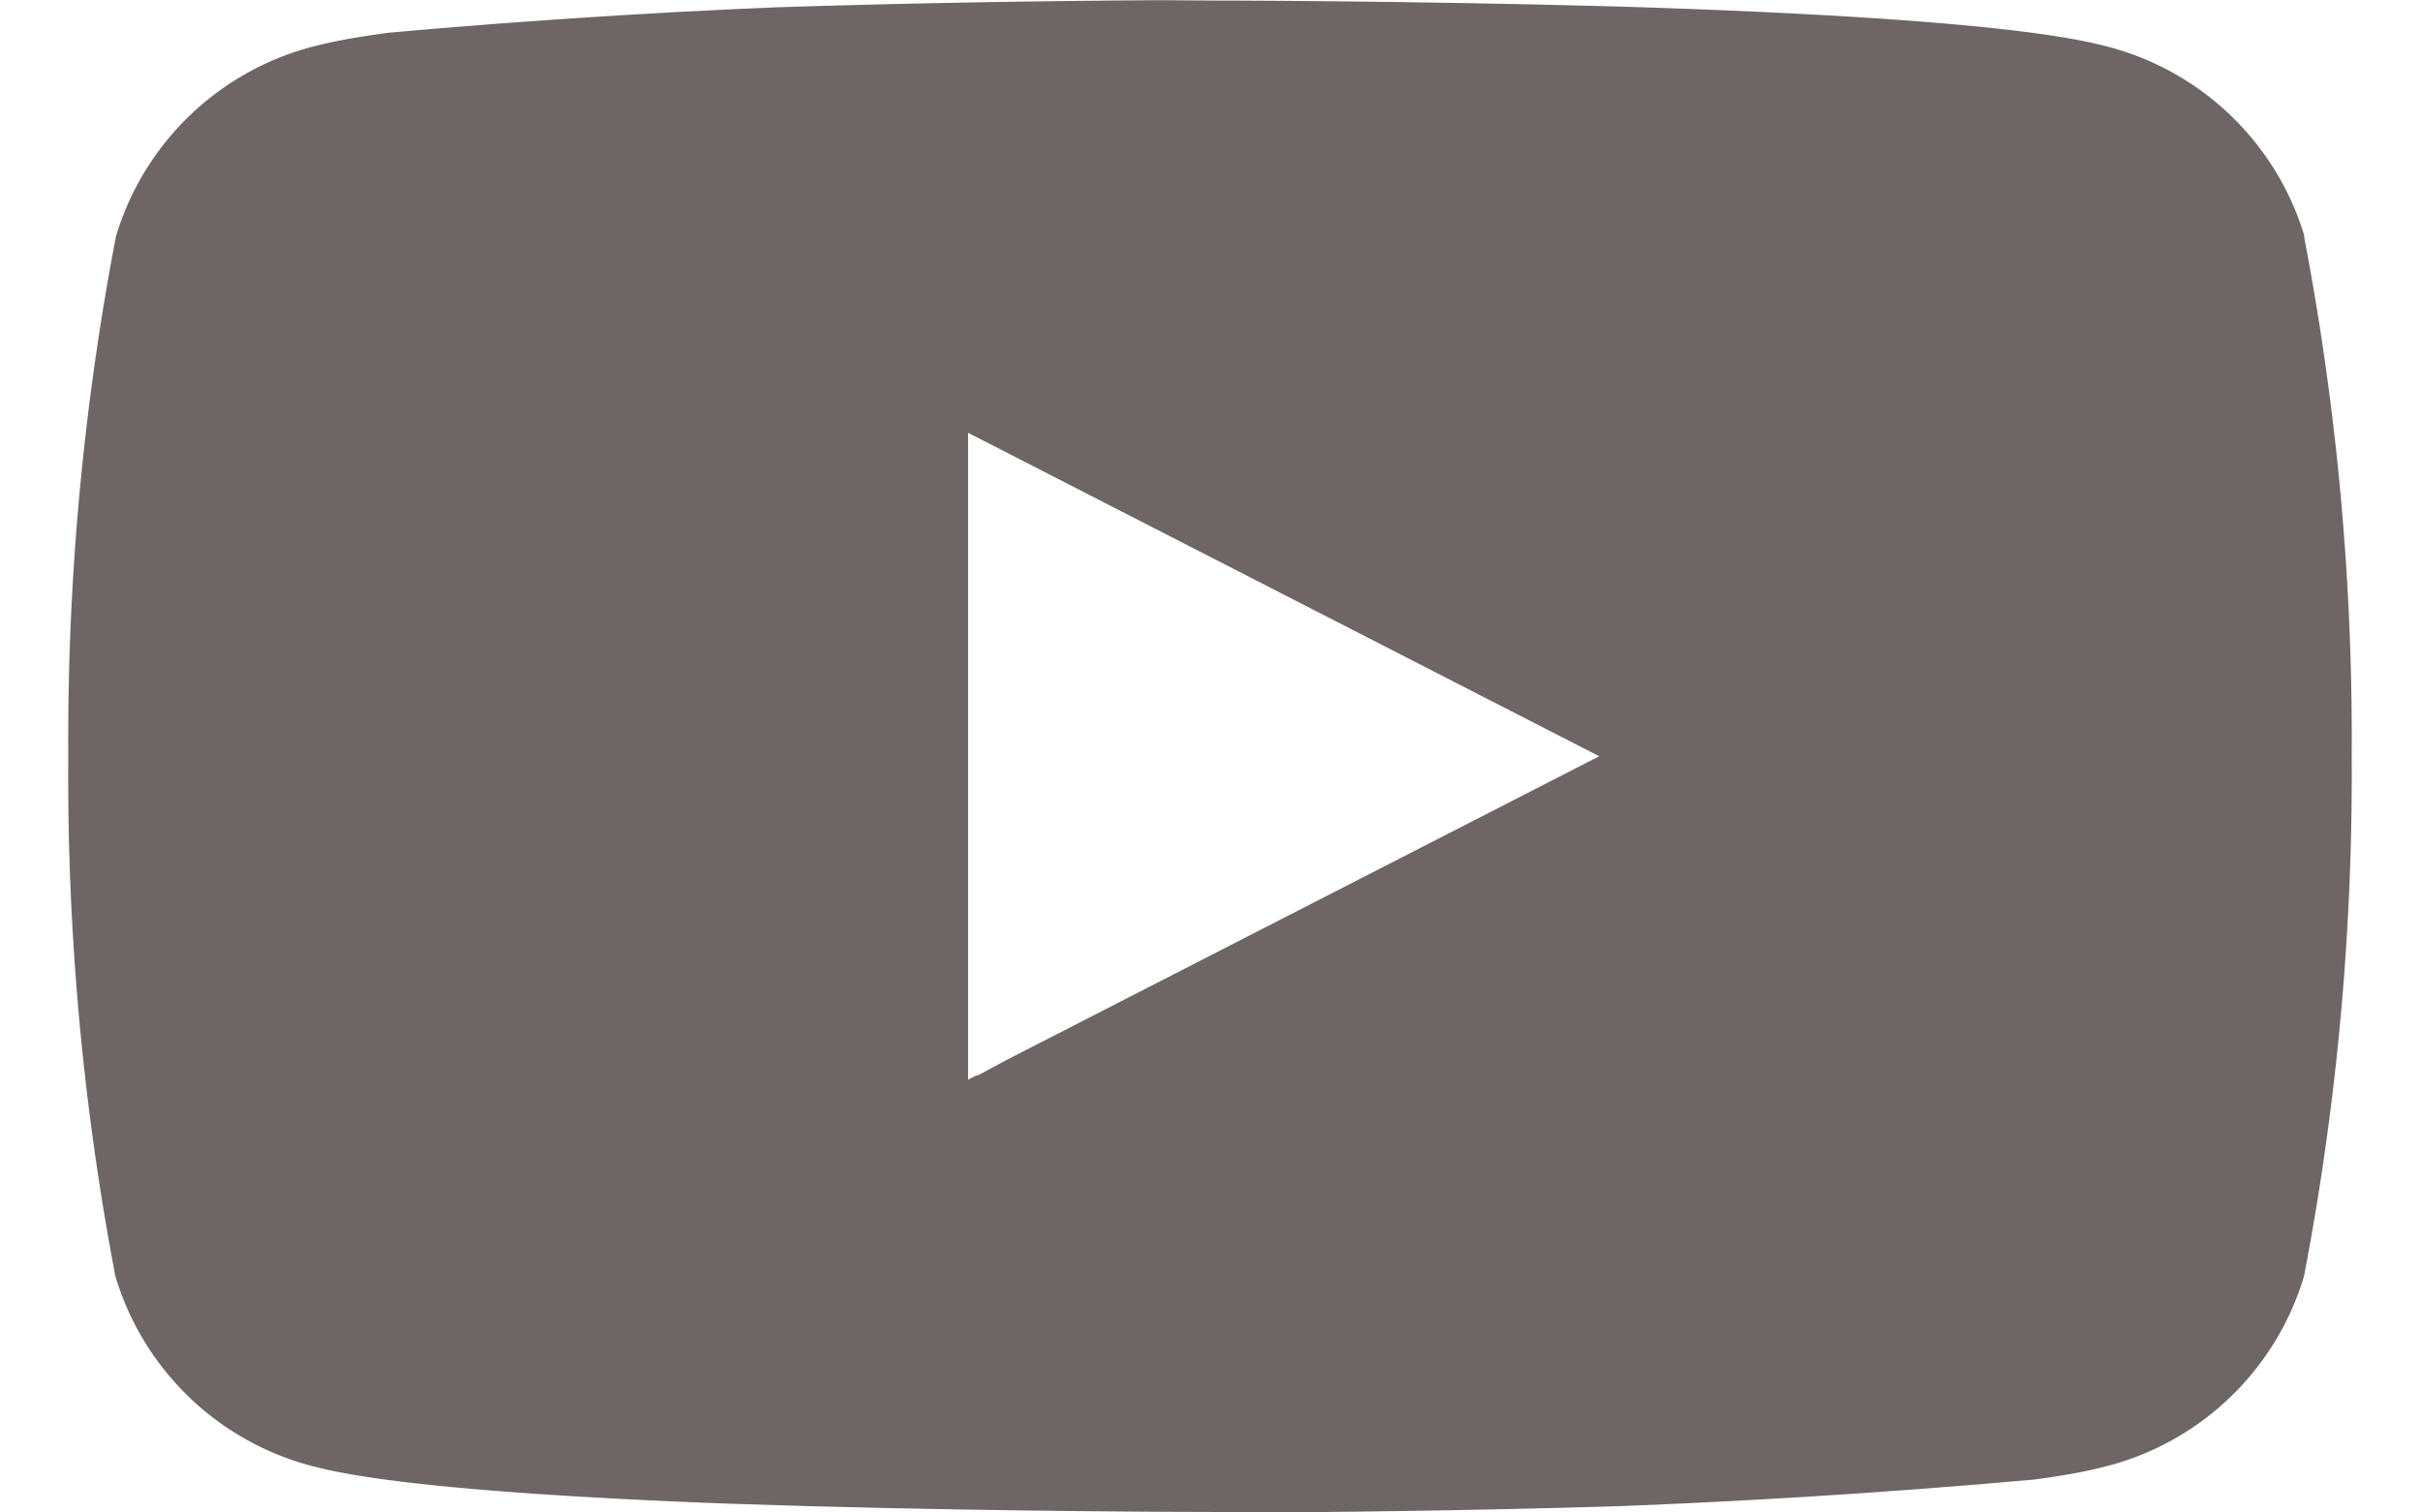 <svg id="Icon_yutube" xmlns="http://www.w3.org/2000/svg" xmlns:xlink="http://www.w3.org/1999/xlink" width="32" height="20" viewBox="0 0 32 20">
  <defs>
    <clipPath id="clip-path">
      <path id="Icon_akar-youtube-fill" data-name="Icon akar-youtube-fill" d="M31.329,9.131a3.448,3.448,0,0,0-1.021-1.587,4.149,4.149,0,0,0-1.784-.927C26.02,6,15.99,6,15.99,6a108.95,108.95,0,0,0-12.518.587,4.292,4.292,0,0,0-1.784.949A3.587,3.587,0,0,0,.65,9.129,34.118,34.118,0,0,0,0,15.993,34.057,34.057,0,0,0,.65,22.856a3.5,3.5,0,0,0,1.033,1.585,4.211,4.211,0,0,0,1.788.928c2.537.617,12.518.617,12.518.617A109.2,109.2,0,0,0,28.524,25.4a4.149,4.149,0,0,0,1.784-.927,3.44,3.44,0,0,0,1.02-1.587A33.289,33.289,0,0,0,32,16.021a31.177,31.177,0,0,0-.667-6.892ZM12.8,20.27V11.716l8.346,4.277L12.8,20.27Z" transform="translate(0.001 -5.993)" fill="#6e6565"/>
    </clipPath>
  </defs>
  <g id="マスクグループ_441" data-name="マスクグループ 441" clip-path="url(#clip-path)">
    <g id="Ebene_1" data-name="Ebene 1" transform="translate(0.903)">
      <path id="パス_28616" data-name="パス 28616" d="M29.563,3.123A35.247,35.247,0,0,1,30.194,10a35.249,35.249,0,0,1-.631,6.877,3.686,3.686,0,0,1-2.67,2.526c-2.355.6-11.8.6-11.8.6s-9.441,0-11.8-.6a3.686,3.686,0,0,1-2.67-2.526A35.238,35.238,0,0,1,0,10,35.246,35.246,0,0,1,.631,3.123,3.687,3.687,0,0,1,3.3.6C5.655,0,15.1,0,15.1,0s9.442,0,11.8.6a3.686,3.686,0,0,1,2.67,2.526m-17.554,11.1L19.9,10,12.009,5.779Z" transform="translate(0 0)" fill="#6e6565"/>
    </g>
  </g>
</svg>
